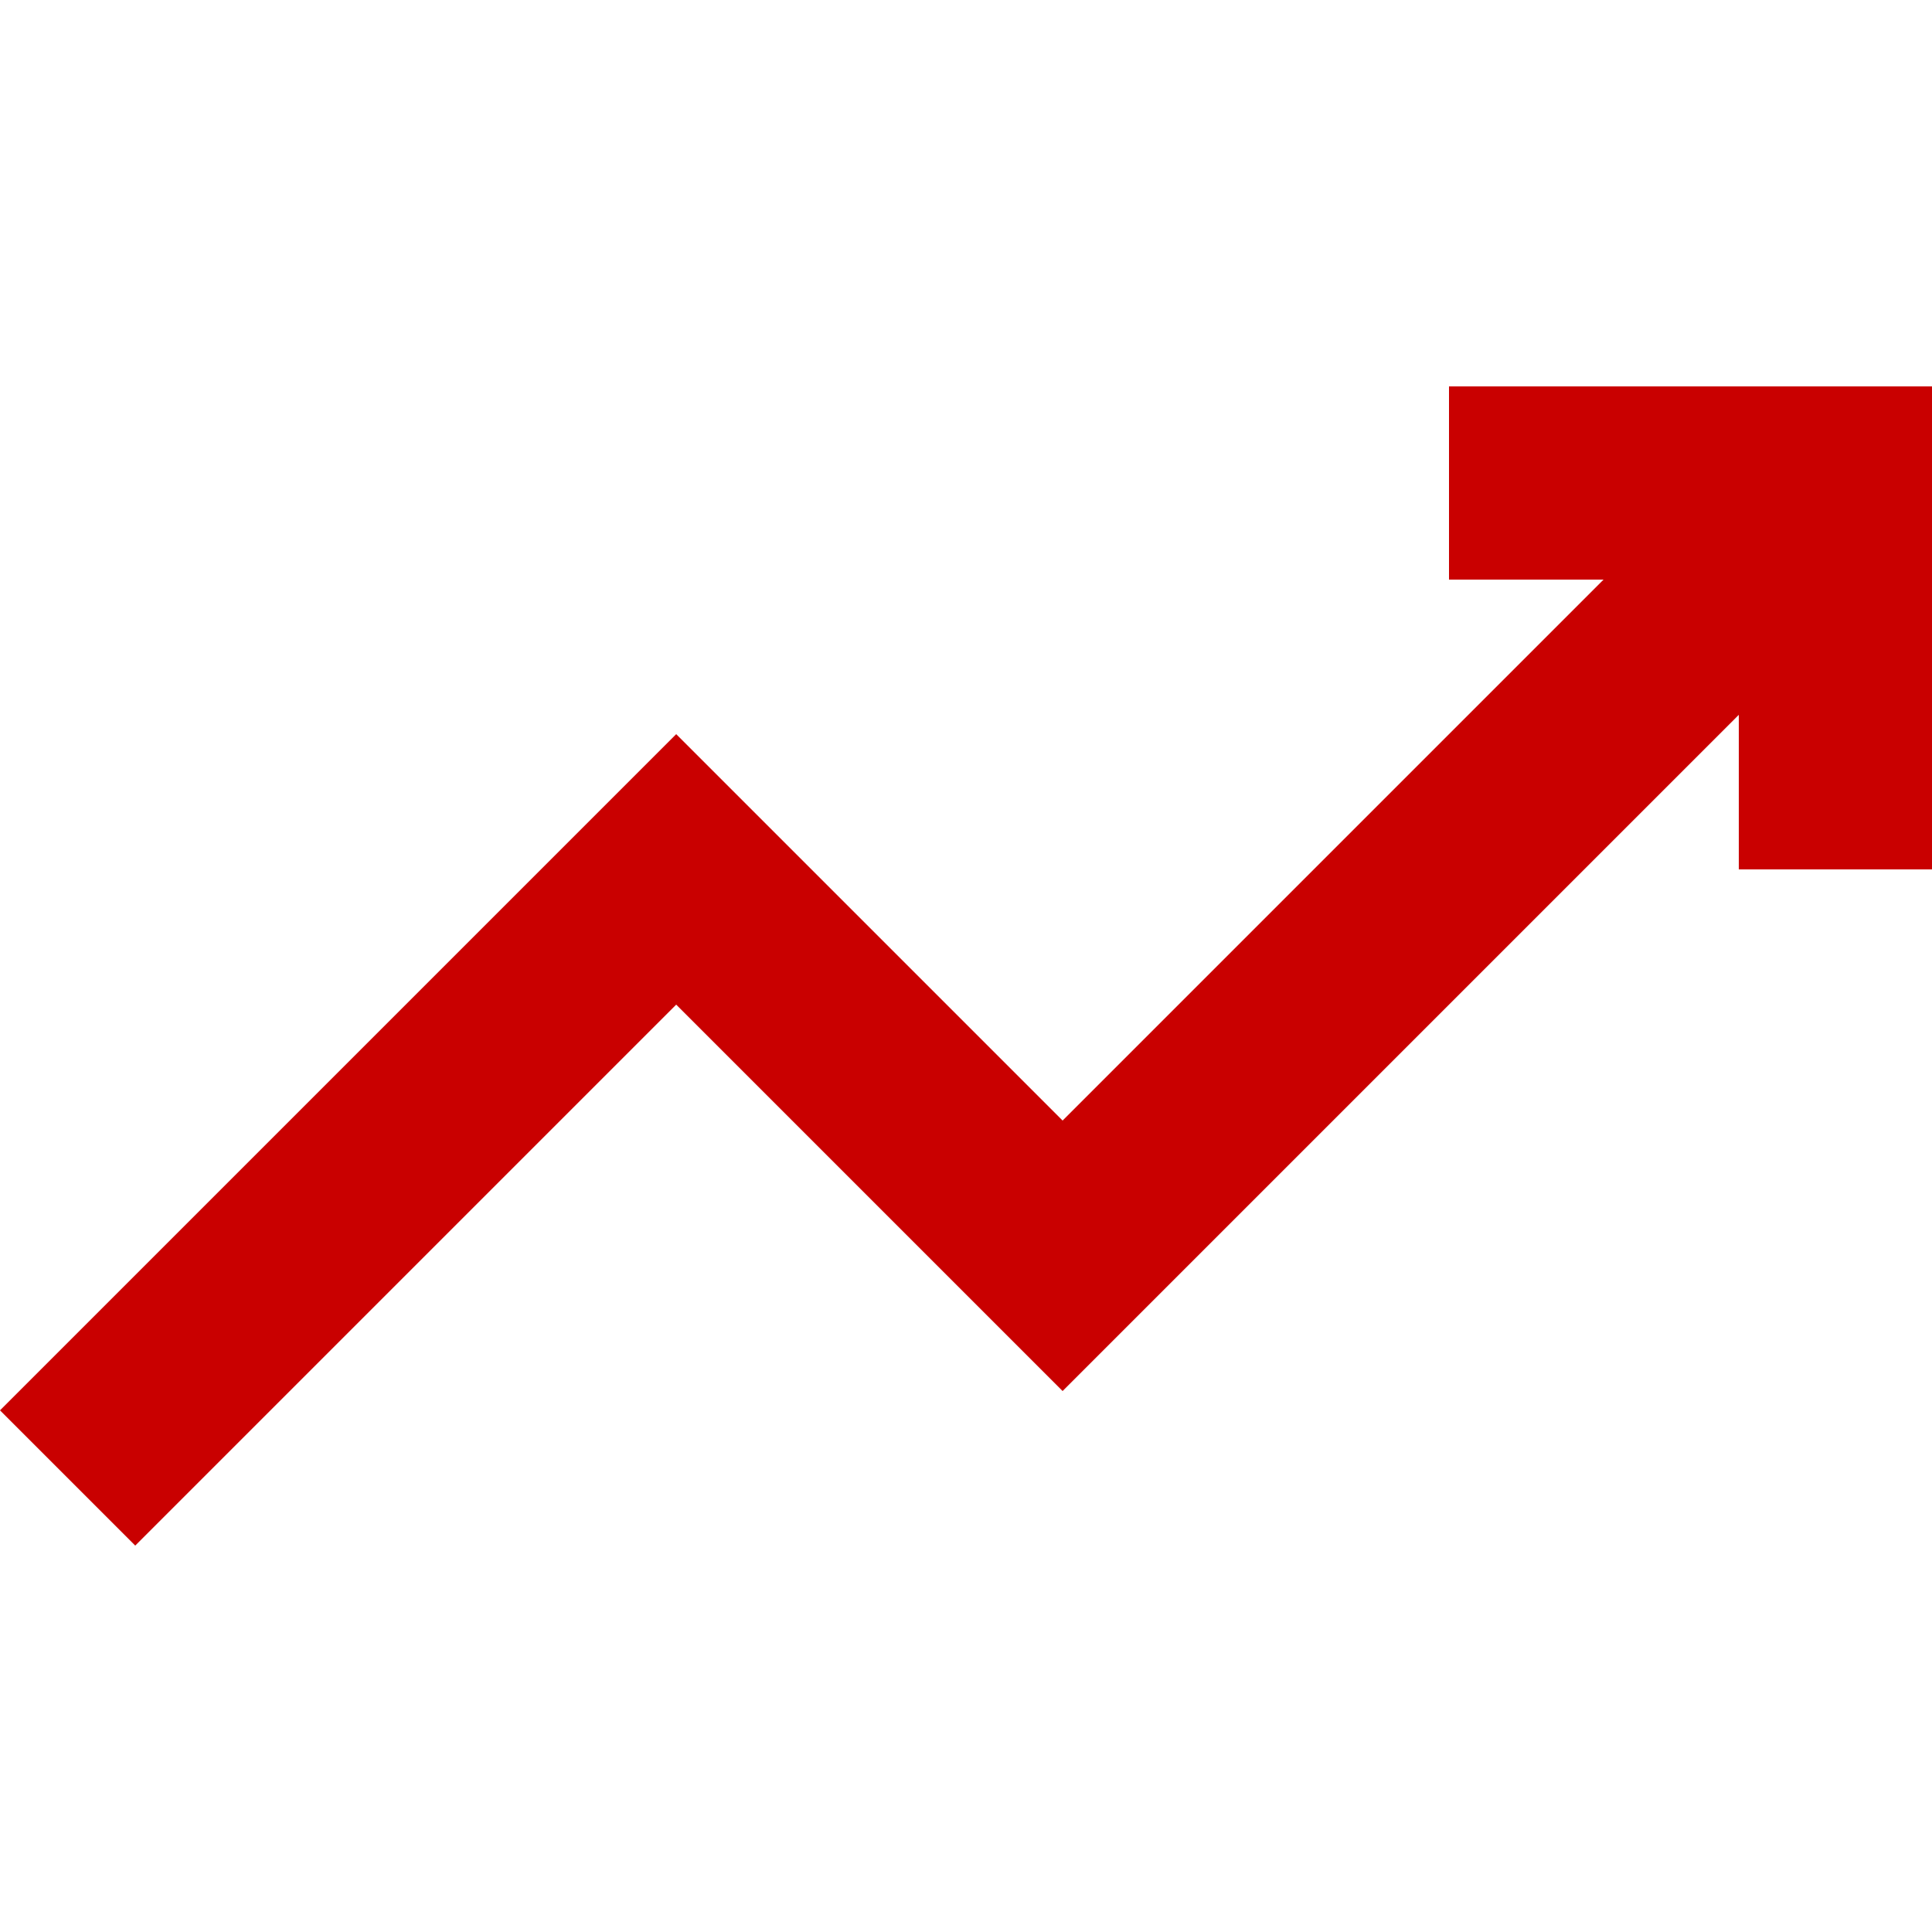 <svg fill="#C90000" xmlns="http://www.w3.org/2000/svg" xmlns:xlink="http://www.w3.org/1999/xlink" version="1.1" x="0px" y="0px" viewBox="0 0 20 20" enable-background="new 0 0 20 20" xml:space="preserve"><polygon fill="#C90000" points="15,4 15,6 16.6,6 11,11.6 7,7.6 0,14.6 1.4,16 7,10.4 11,14.4 18,7.4 18,9 20,9 20,4 "></polygon></svg>